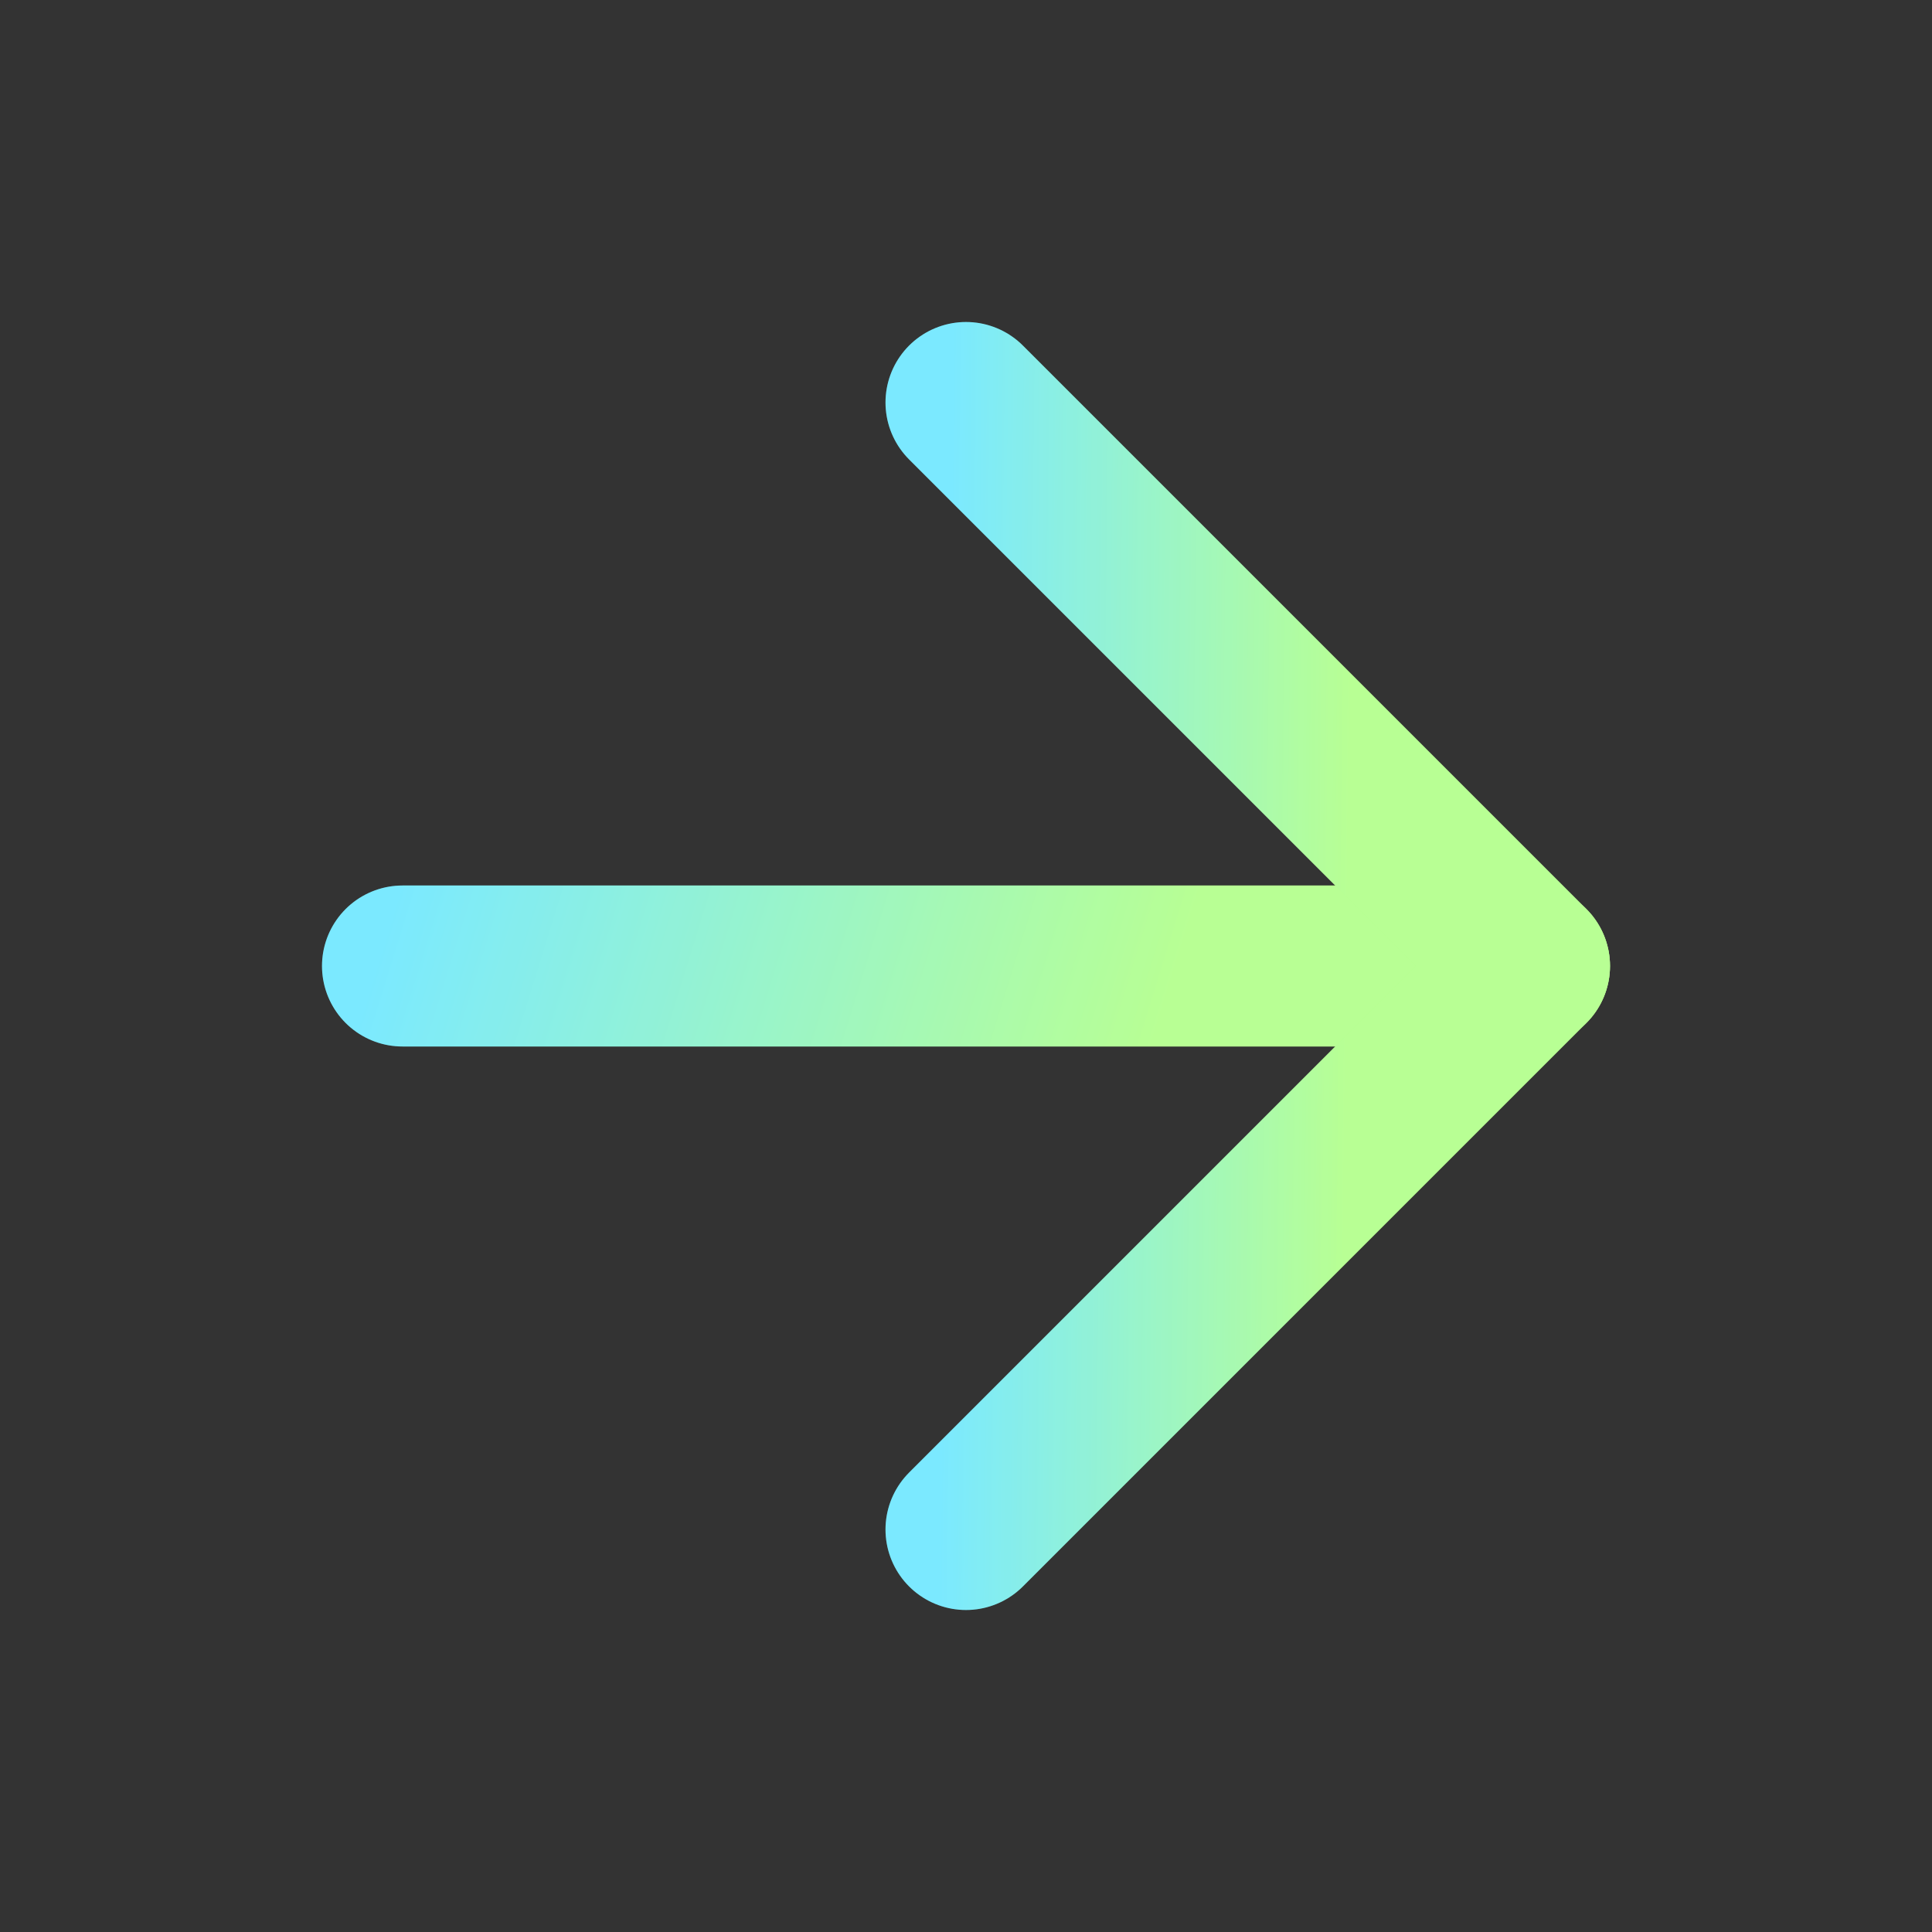 <svg xmlns="http://www.w3.org/2000/svg" width="24" height="24" viewBox="0 0 24 24" fill="none">
    <rect x="0" y="0" width="24" height="24" fill="#333333" stroke="none"/>
    <path d="M5 12H19" stroke="url(#paint0_linear_15364_94560)" stroke-width="2" stroke-linecap="round" stroke-linejoin="round"/>
    <path d="M5 12H19" stroke="white" stroke-opacity="0.2" stroke-width="2" stroke-linecap="round" stroke-linejoin="round"/>
    <path d="M12 5L19 12L12 19" stroke="url(#paint1_linear_15364_94560)" stroke-width="2" stroke-linecap="round" stroke-linejoin="round"/>
    <path d="M12 5L19 12L12 19" stroke="white" stroke-opacity="0.2" stroke-width="2" stroke-linecap="round" stroke-linejoin="round"/>
    <defs>
        <linearGradient id="paint0_linear_15364_94560" x1="4.664" y1="12" x2="19.208" y2="16.5" gradientUnits="userSpaceOnUse">
            <stop stop-color="#5AE4FF"/>
            <stop offset="0.625" stop-color="#A6FF79"/>
        </linearGradient>
        <linearGradient id="paint1_linear_15364_94560" x1="11.832" y1="5" x2="19.799" y2="5.088" gradientUnits="userSpaceOnUse">
            <stop stop-color="#5AE4FF"/>
            <stop offset="0.625" stop-color="#A6FF79"/>
        </linearGradient>
    </defs>
</svg>